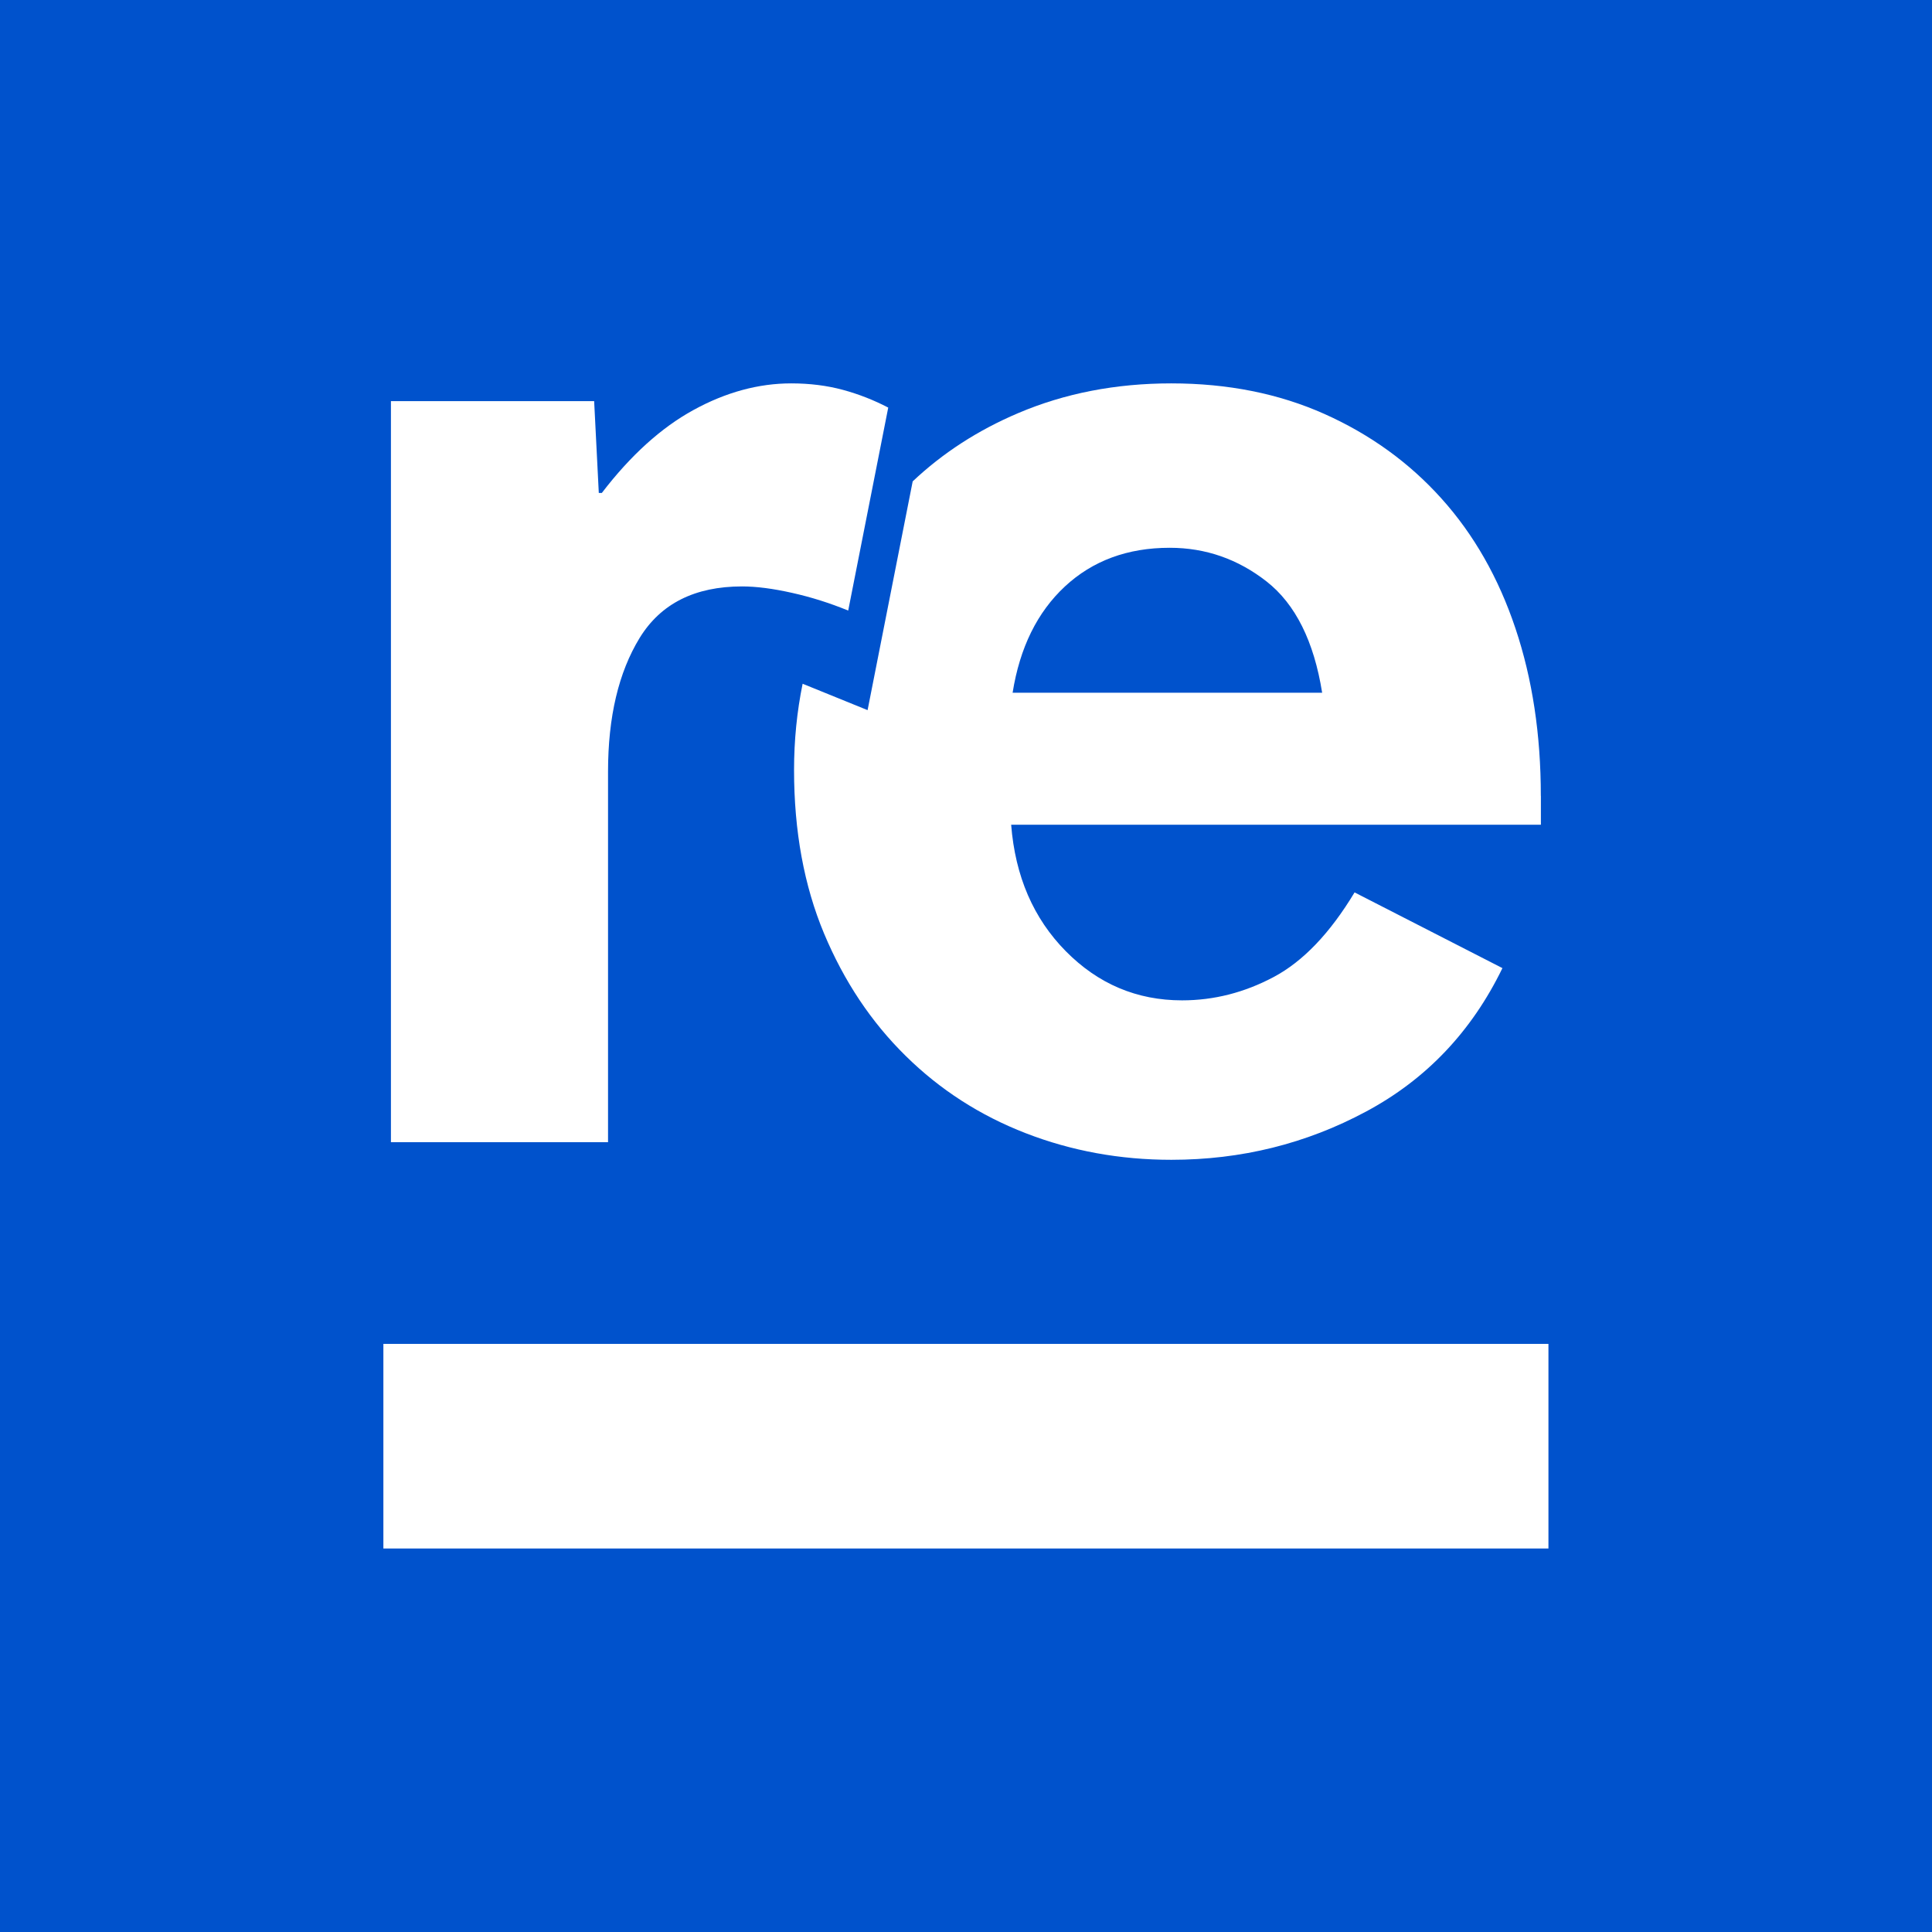 <svg width="32" height="32" viewBox="0 0 32 32" fill="none" xmlns="http://www.w3.org/2000/svg">
<path d="M32 0H0V32H32V0Z" fill="#0052CC"/>
<path d="M25.521 13.182C25.521 12.168 25.381 11.243 25.1 10.406C24.82 9.571 24.412 8.854 23.876 8.258C23.341 7.662 22.695 7.196 21.938 6.857C21.182 6.519 20.335 6.35 19.4 6.35C18.482 6.35 17.636 6.514 16.863 6.843C16.195 7.127 15.614 7.504 15.117 7.973L14.37 11.762L13.294 11.325C13.2 11.785 13.152 12.261 13.152 12.753C13.152 13.767 13.318 14.67 13.649 15.462C13.98 16.253 14.431 16.929 15.001 17.489C15.57 18.05 16.234 18.477 16.991 18.77C17.747 19.063 18.551 19.21 19.401 19.21C20.558 19.21 21.633 18.944 22.628 18.41C23.623 17.877 24.375 17.085 24.885 16.035L22.436 14.781C22.029 15.457 21.582 15.924 21.097 16.182C20.612 16.44 20.106 16.569 19.579 16.569C18.831 16.569 18.189 16.298 17.653 15.755C17.117 15.212 16.815 14.514 16.748 13.66H25.522V13.182H25.521ZM16.772 11.474C16.891 10.727 17.18 10.14 17.639 9.713C18.098 9.287 18.676 9.073 19.374 9.073C19.969 9.073 20.505 9.26 20.981 9.633C21.456 10.007 21.763 10.621 21.899 11.474H16.772Z" fill="white"/>
<path d="M13.12 9.82C12.805 9.749 12.528 9.713 12.291 9.713C11.509 9.713 10.943 9.998 10.594 10.567C10.246 11.136 10.071 11.874 10.071 12.781V18.918H6.475V6.644H9.841L9.918 8.165H9.968C10.445 7.542 10.951 7.084 11.486 6.791C12.022 6.497 12.562 6.35 13.106 6.35C13.412 6.35 13.697 6.386 13.96 6.457C14.223 6.528 14.474 6.627 14.712 6.751L14.049 10.113C13.744 9.988 13.434 9.89 13.12 9.82Z" fill="white"/>
<path d="M25.647 25.648V22.259L6.35 22.259V25.648L25.647 25.648Z" fill="white"/>
</svg>
